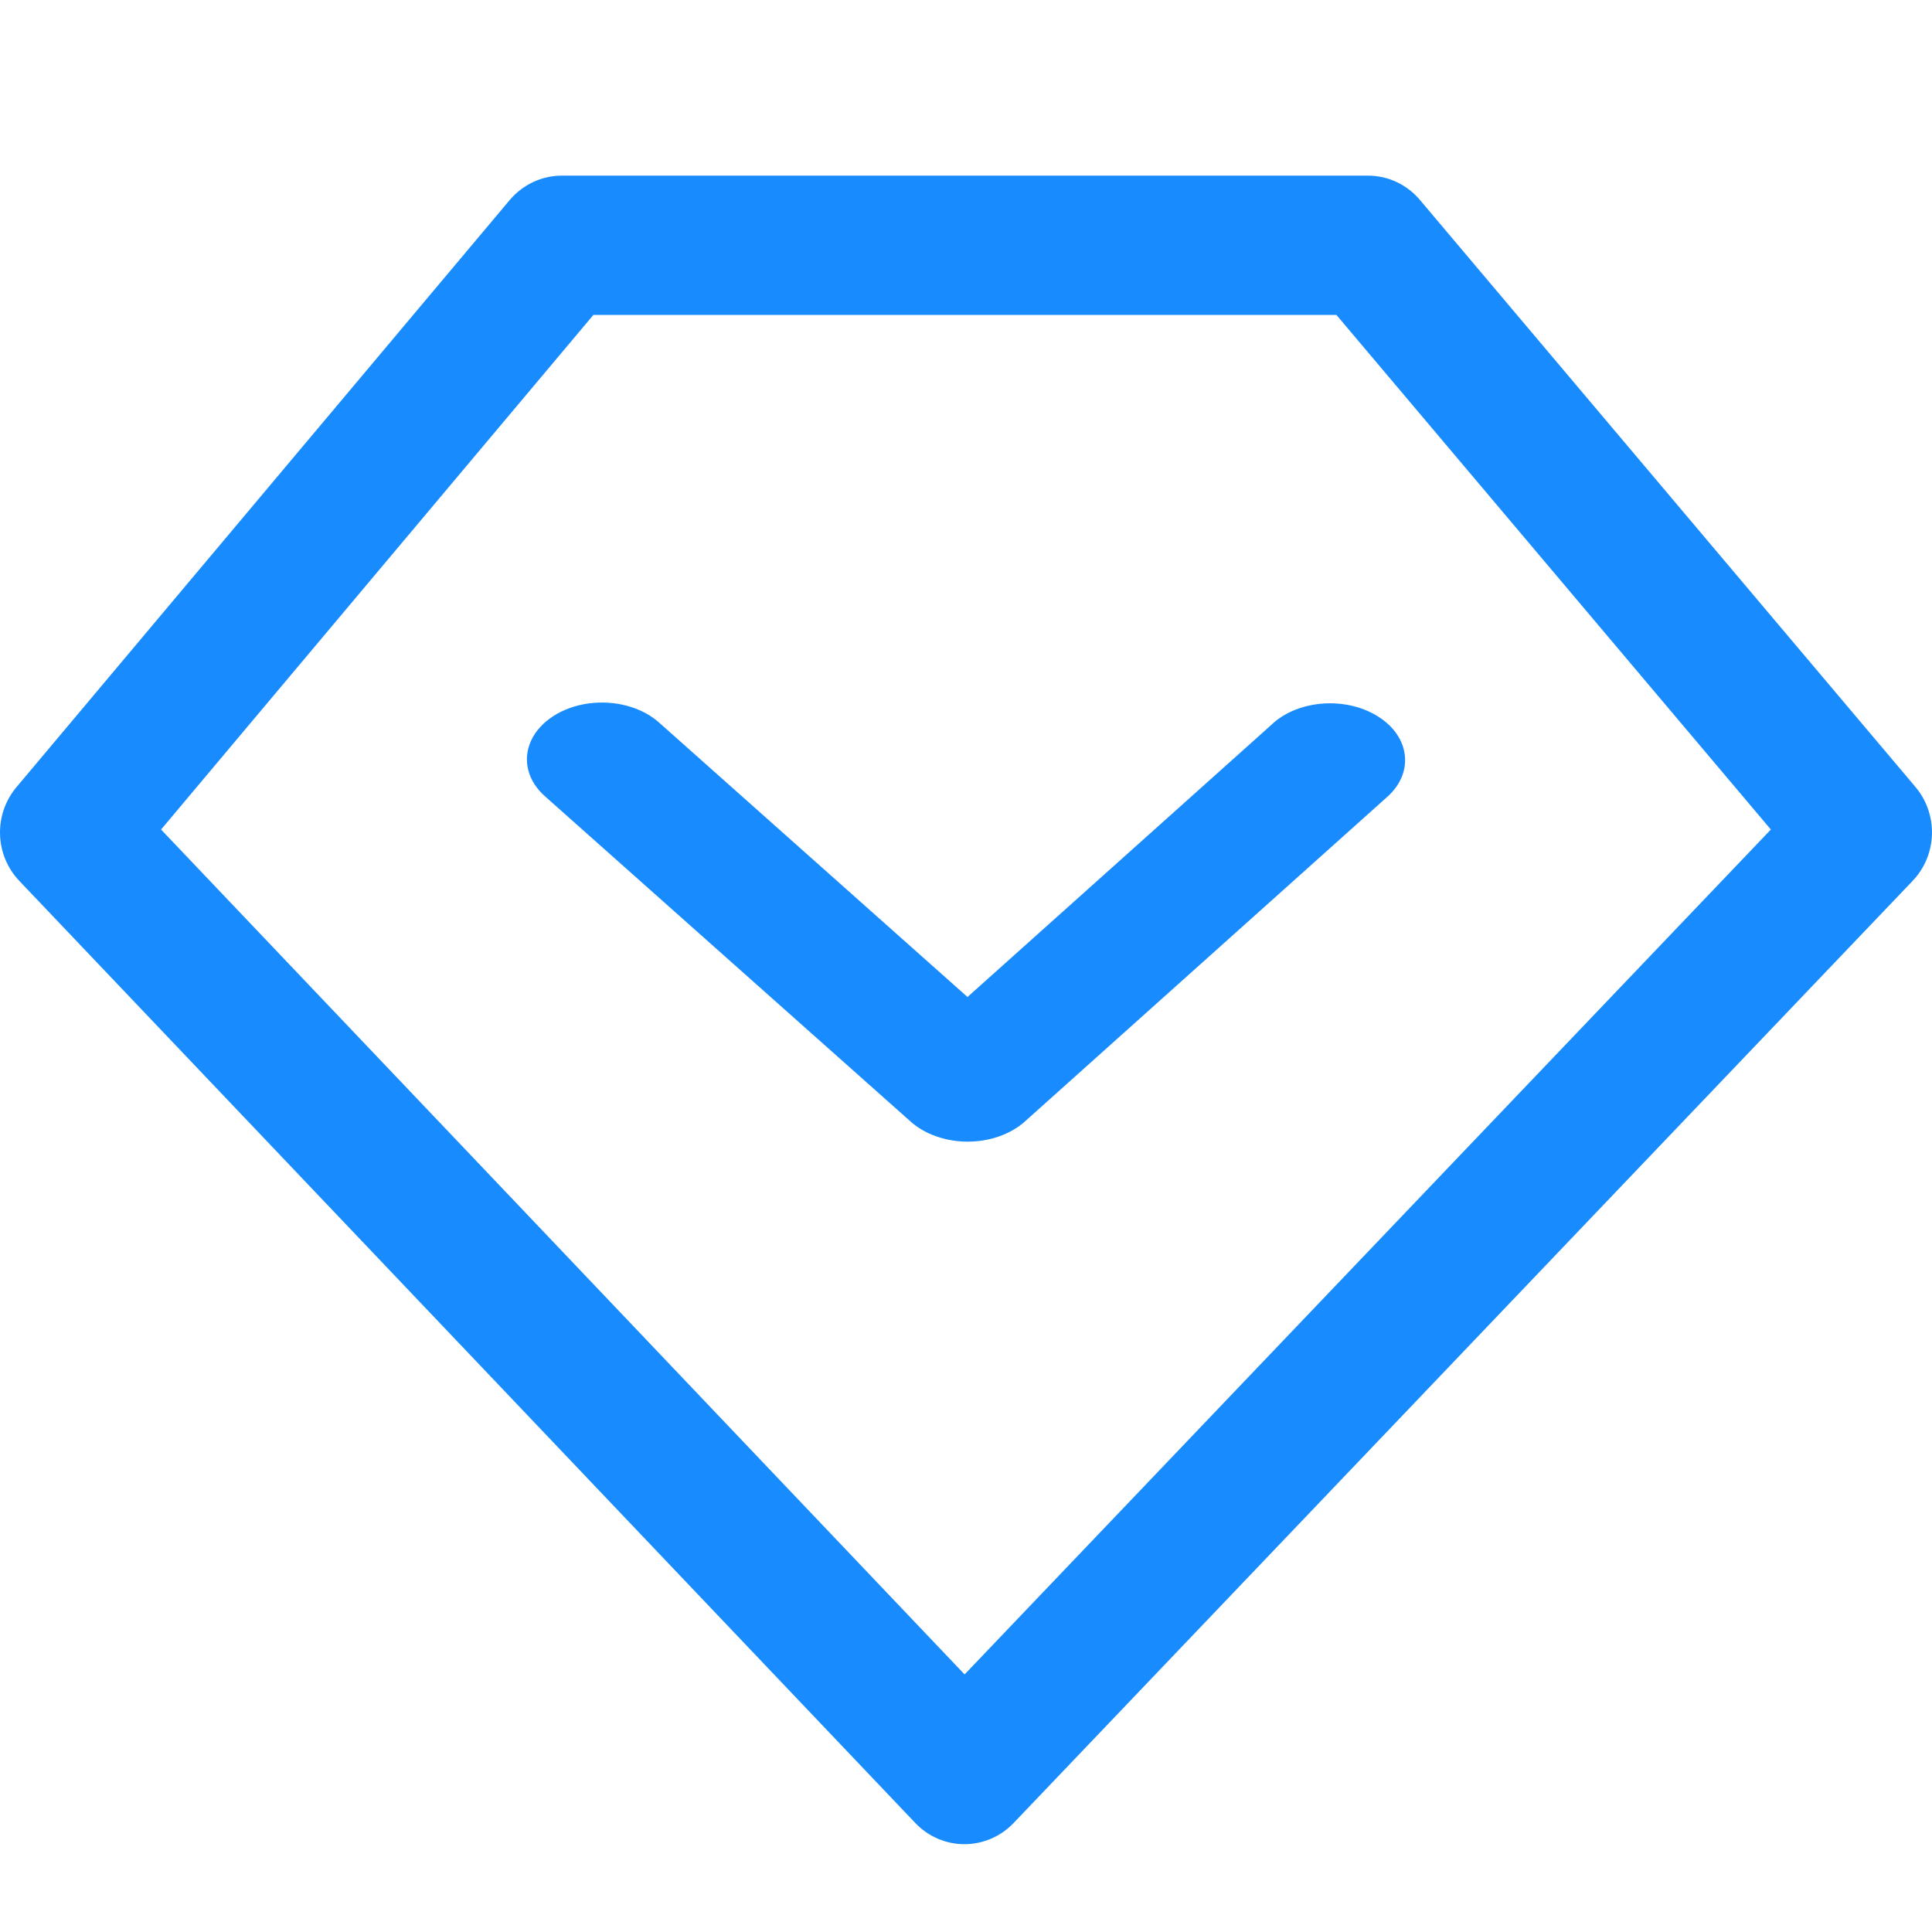 <?xml version="1.0" encoding="UTF-8"?>
<svg width="22px" height="22px" viewBox="0 0 22 22" version="1.1" xmlns="http://www.w3.org/2000/svg" xmlns:xlink="http://www.w3.org/1999/xlink">
    <title>形状@3x</title>
    <g id="控件" stroke="none" stroke-width="1" fill="none" fill-rule="evenodd">
        <g id="画板" transform="translate(-9, -4)" fill="#188BFF" fill-rule="nonzero">
            <g id="编组" transform="translate(9, 6)">
                <path d="M21.813,6.963 L16.169,0.277 C16.021,0.101 15.805,0 15.577,0 L6.398,0 C6.169,0 5.953,0.102 5.804,0.278 L0.187,6.964 C-0.074,7.275 -0.06,7.736 0.219,8.03 L10.422,18.758 C10.569,18.913 10.771,19 10.982,19 C11.193,19 11.395,18.913 11.542,18.759 L21.78,8.03 C22.06,7.736 22.074,7.274 21.813,6.963 L21.813,6.963 Z M10.984,17.067 L1.834,7.446 L6.757,1.586 L15.218,1.586 L20.165,7.446 L10.984,17.067 Z" id="形状"></path>
                <path d="M14.495,6.238 L11.017,9.353 L7.513,6.235 C7.317,6.055 7.008,5.969 6.704,6.01 C6.401,6.051 6.15,6.213 6.048,6.433 C5.946,6.654 6.009,6.898 6.213,7.074 L10.369,10.771 C10.531,10.916 10.769,11 11.019,11 C11.27,11 11.508,10.916 11.67,10.771 L15.798,7.073 C16.103,6.8 16.058,6.392 15.697,6.162 C15.337,5.931 14.798,5.965 14.494,6.238 L14.495,6.238 Z" id="路径"></path>
            </g>
        </g>
    </g>
</svg>